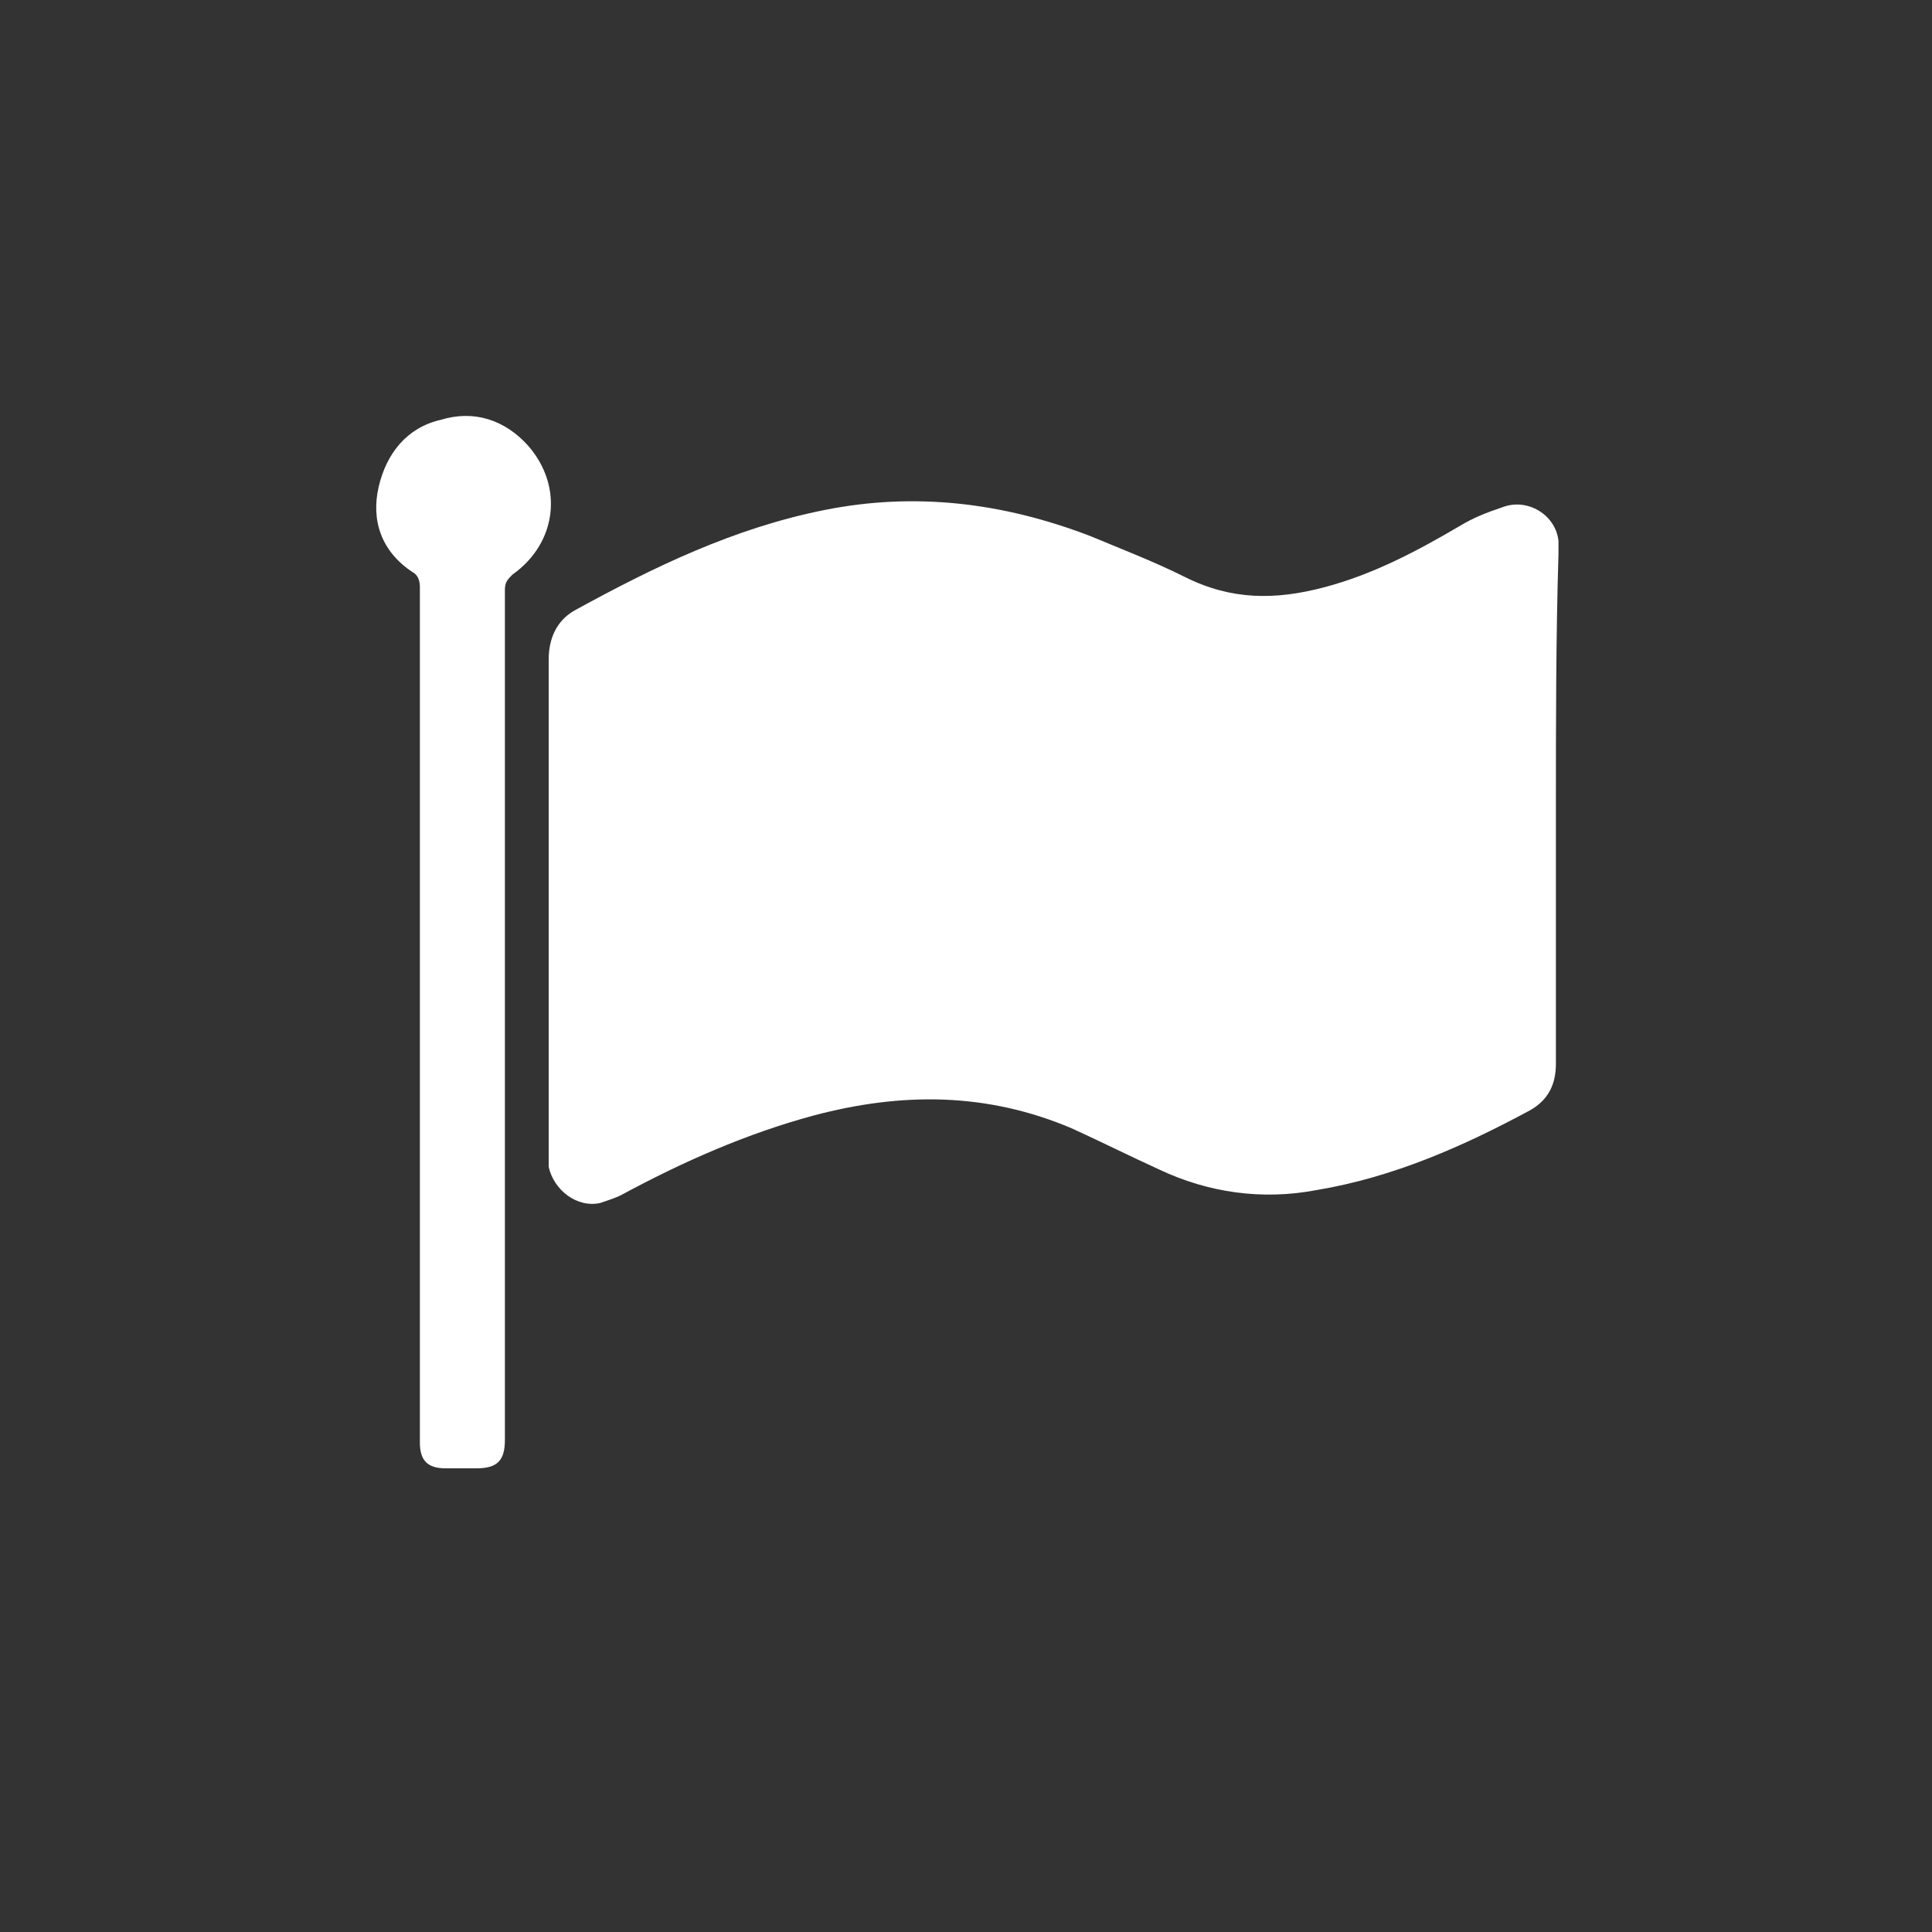 <?xml version="1.0" encoding="utf-8"?>
<!-- Generator: Adobe Illustrator 18.1.0, SVG Export Plug-In . SVG Version: 6.00 Build 0)  -->
<svg version="1.1" id="Layer_1" xmlns="http://www.w3.org/2000/svg" xmlns:xlink="http://www.w3.org/1999/xlink" x="0px" y="0px"
	 viewBox="112.5 800 75 75" enable-background="new 112.5 800 75 75" xml:space="preserve">
<rect x="112.5" y="800" width="75" height="75" fill="#333333" stroke="none"/>
<g id="flag">
	<path fill="#FFFFFF" d="M172.9,831.4c0,3.3,0,6.6,0,9.9c0,0.8-0.3,1.4-1,1.8c-2.6,1.4-5.3,2.6-8.3,3.1c-2.1,0.4-4.2,0.1-6.1-0.8
		c-1.1-0.5-2.3-1.1-3.4-1.6c-3.3-1.4-6.6-1.4-10-0.5c-2.6,0.7-5.1,1.8-7.5,3.1c-0.2,0.1-0.5,0.2-0.8,0.3c-0.9,0.2-1.8-0.5-2-1.4
		c0-0.2,0-0.4,0-0.6c0-6.4,0-12.8,0-19.1c0-0.8,0.3-1.5,1-1.9c3.1-1.7,6.2-3.2,9.7-3.9c3.5-0.7,6.9-0.3,10.3,1
		c1.2,0.5,2.5,1,3.7,1.6c1.8,0.9,3.5,0.9,5.4,0.4c1.9-0.5,3.6-1.4,5.3-2.4c0.5-0.3,1-0.5,1.6-0.7c1-0.4,2.1,0.3,2.2,1.3
		c0,0.2,0,0.3,0,0.5C172.9,824.8,172.9,828.1,172.9,831.4z"/>
	<path fill="#FFFFFF" d="M128.8,839.3c0-5.5,0-11,0-16.5c0-0.3-0.1-0.5-0.3-0.6c-1.2-0.8-1.6-2-1.3-3.3c0.3-1.3,1.1-2.3,2.4-2.6
		c1.3-0.4,2.5,0,3.4,1c1.4,1.6,1.1,3.8-0.6,5c-0.2,0.2-0.3,0.3-0.3,0.6c0,10.8,0,21.6,0,32.5c0,0.2,0,0.3,0,0.5
		c0,0.8-0.3,1.1-1.1,1.1c-0.4,0-0.8,0-1.2,0c-0.7,0-1-0.3-1-1c0-1.7,0-3.5,0-5.2C128.8,846.9,128.8,843.1,128.8,839.3z"/>
</g>
</svg>
